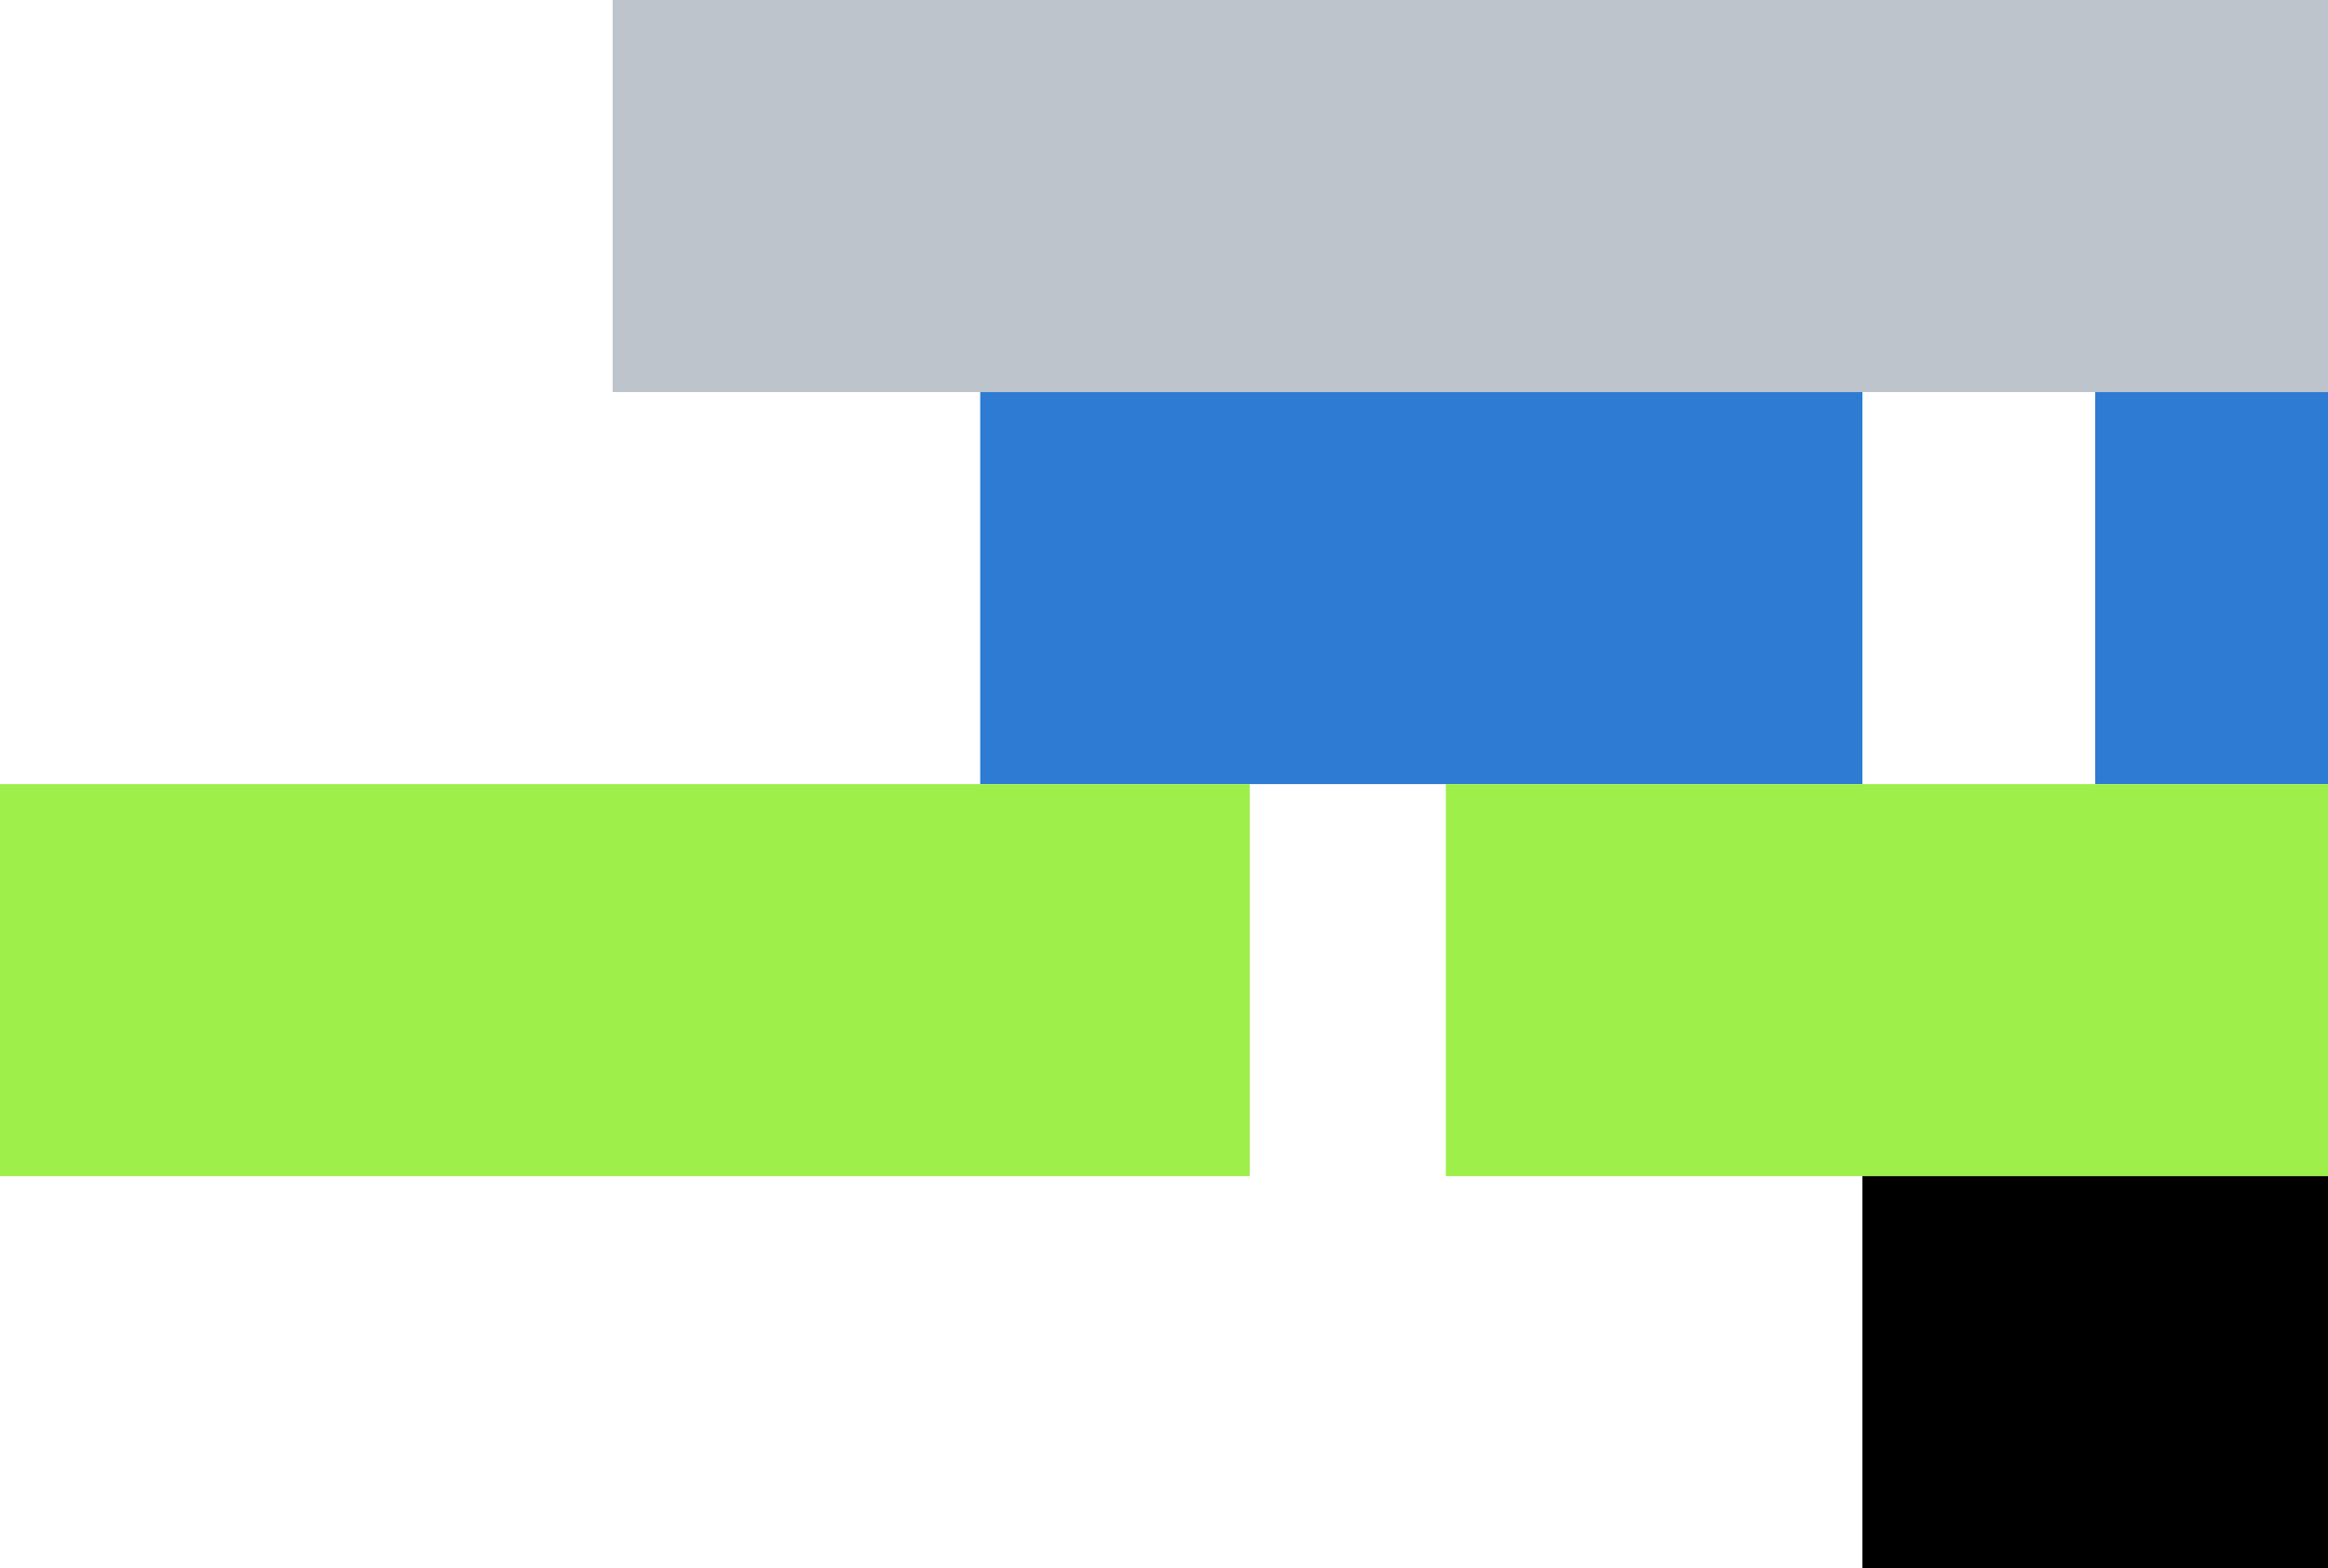 <svg xmlns="http://www.w3.org/2000/svg" id="Layer_1" viewBox="0 0 380 256"><defs><style>      .st0 {        fill: #bdc4cc;      }      .st1 {        fill: #2e7bd4;      }      .st2 {        fill: #9fef4b;      }    </style></defs><rect class="st0" x="208" y="-108" width="64" height="280" transform="translate(272 -208) rotate(90)"></rect><rect class="st1" x="329" y="77" width="64" height="38" transform="translate(457 -265) rotate(90)"></rect><rect class="st1" x="200" y="24" width="64" height="144" transform="translate(328 -136) rotate(90)"></rect><rect class="st2" x="276" y="88" width="64" height="144" transform="translate(468 -148) rotate(90)"></rect><rect class="st2" x="70" y="58" width="64" height="204" transform="translate(262 58) rotate(90)"></rect><rect x="310" y="186" width="64" height="76" transform="translate(566 -118) rotate(90)"></rect></svg>